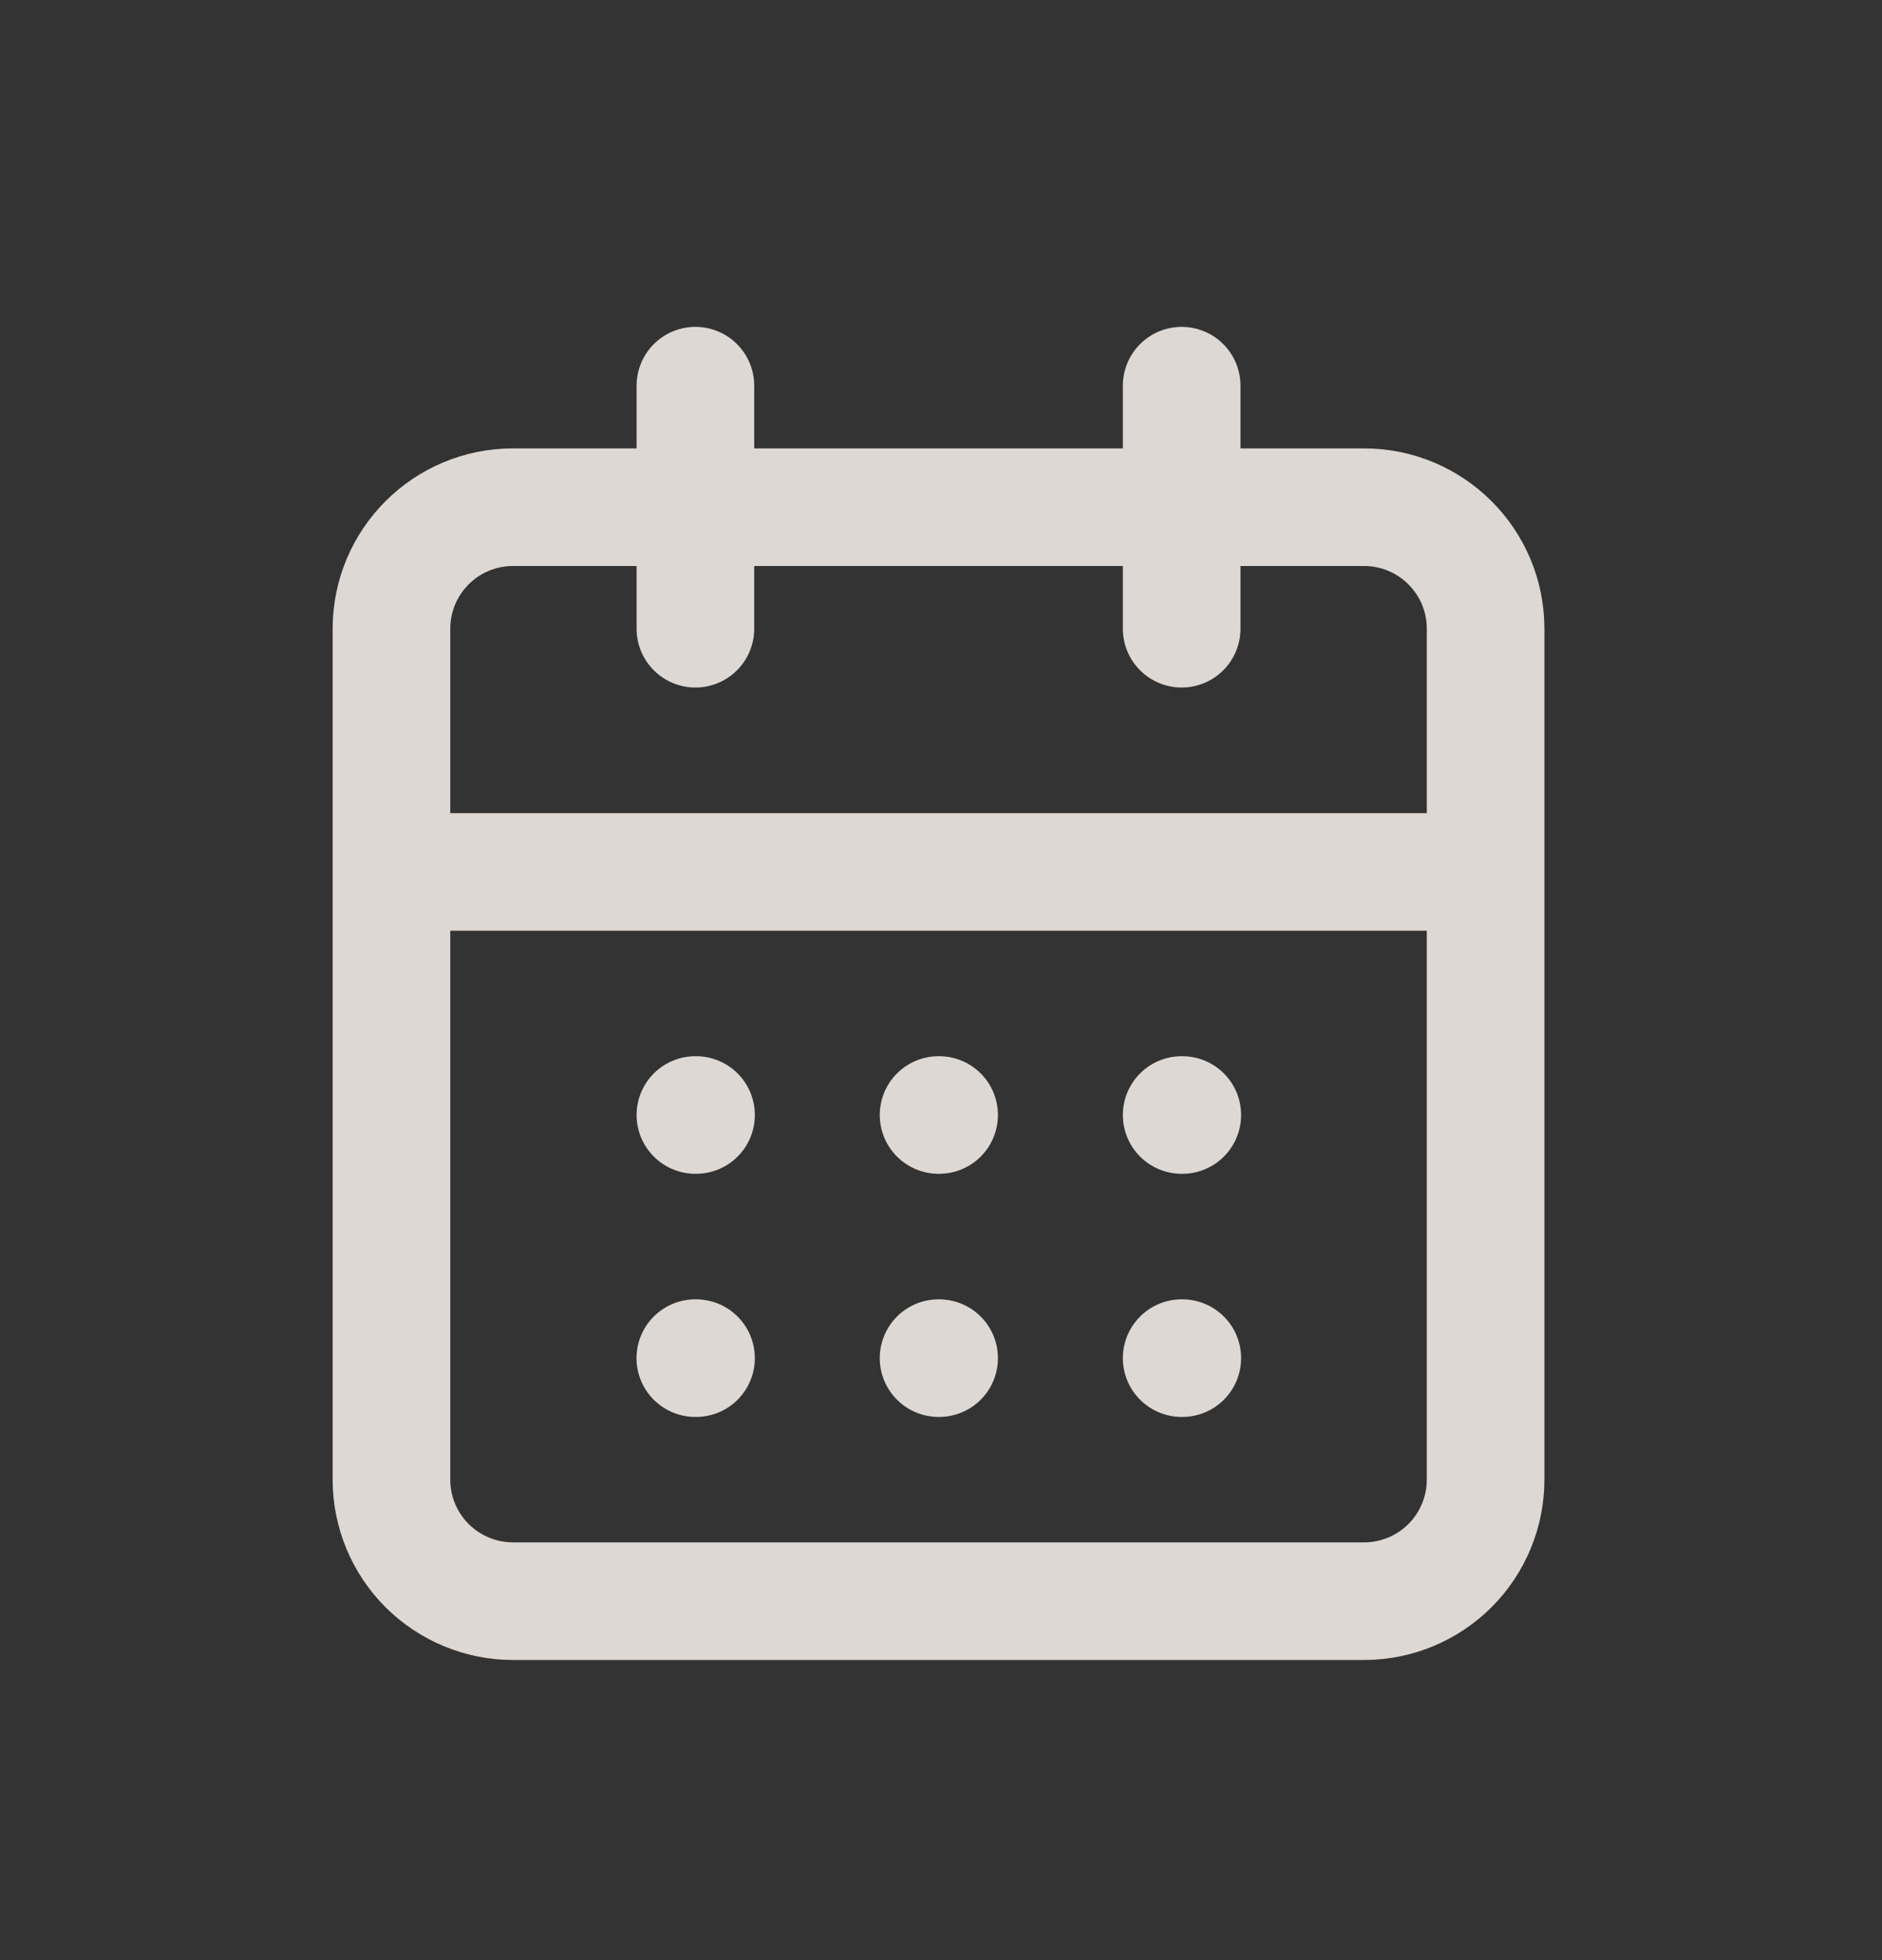 <svg width="24" height="25" viewBox="0 0 24 25" fill="none" xmlns="http://www.w3.org/2000/svg">
<rect x="0" y="0" width="24" height="25" fill="#333333" stroke="none"/>
<path d="M8.868 4.919V8.019M15.069 4.919V8.019M4.992 11.121H18.945M8.868 14.221H8.876M11.969 14.221H11.976M15.069 14.221H15.077M8.867 17.322H8.876M11.969 17.322H11.976M15.069 17.322H15.077M6.542 6.469H17.395C18.251 6.469 18.945 7.163 18.945 8.019V18.872C18.945 19.283 18.782 19.677 18.491 19.968C18.201 20.258 17.806 20.422 17.395 20.422H6.542C6.131 20.422 5.737 20.258 5.446 19.968C5.155 19.677 4.992 19.283 4.992 18.872V8.02C4.992 7.163 5.686 6.469 6.542 6.469Z" stroke="#FAF4EE" stroke-opacity="0.85" stroke-width="1.5" stroke-linecap="round" stroke-linejoin="round"/>
</svg>
